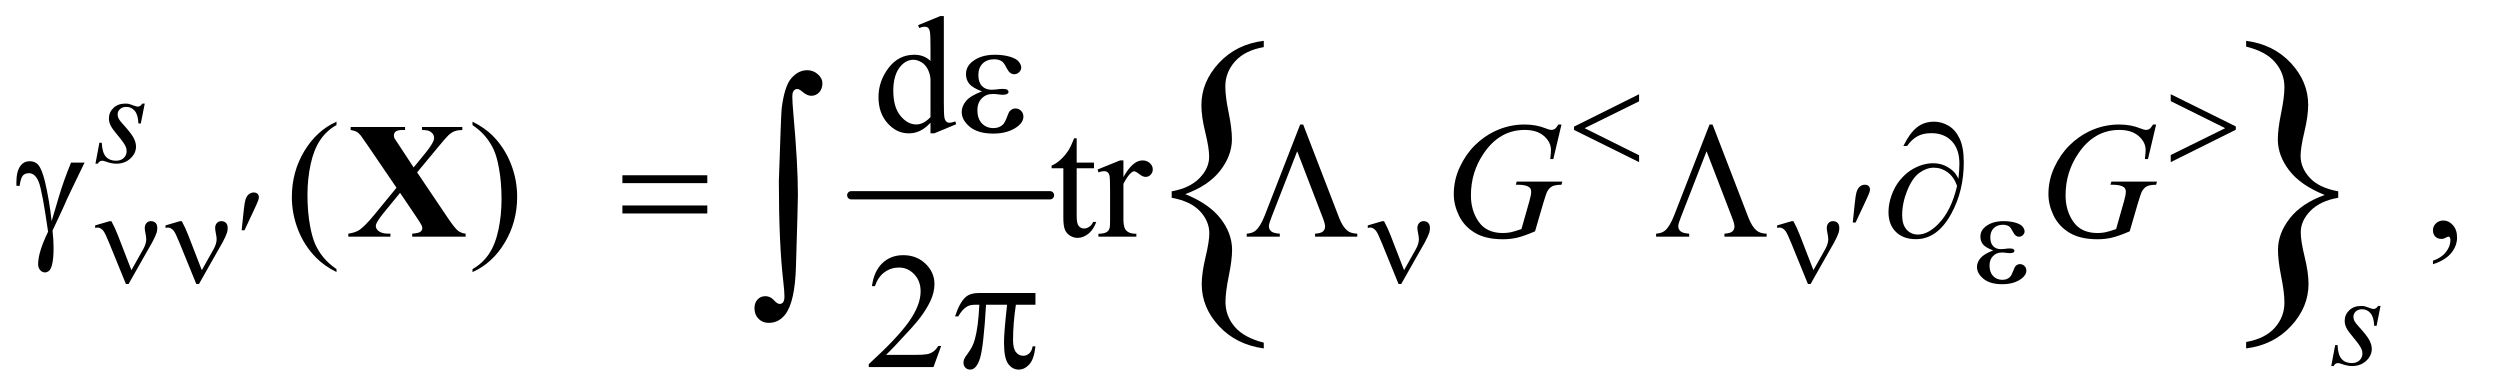 <?xml version="1.0" encoding="UTF-8"?>
<!DOCTYPE svg PUBLIC '-//W3C//DTD SVG 1.0//EN'
          'http://www.w3.org/TR/2001/REC-SVG-20010904/DTD/svg10.dtd'>
<svg stroke-dasharray="none" shape-rendering="auto" xmlns="http://www.w3.org/2000/svg" font-family="'Dialog'" text-rendering="auto" width="236" fill-opacity="1" color-interpolation="auto" color-rendering="auto" preserveAspectRatio="xMidYMid meet" font-size="12px" viewBox="0 0 236 37" fill="black" xmlns:xlink="http://www.w3.org/1999/xlink" stroke="black" image-rendering="auto" stroke-miterlimit="10" stroke-linecap="square" stroke-linejoin="miter" font-style="normal" stroke-width="1" height="37" stroke-dashoffset="0" font-weight="normal" stroke-opacity="1"
><!--Generated by the Batik Graphics2D SVG Generator--><defs id="genericDefs"
  /><g
  ><defs id="defs1"
    ><clipPath clipPathUnits="userSpaceOnUse" id="clipPath1"
      ><path d="M0.998 2.688 L150.606 2.688 L150.606 26.066 L0.998 26.066 L0.998 2.688 Z"
      /></clipPath
      ><clipPath clipPathUnits="userSpaceOnUse" id="clipPath2"
      ><path d="M0.998 2.688 L0.998 26.066 L150.606 26.066 L150.606 2.688 Z"
      /></clipPath
      ><clipPath clipPathUnits="userSpaceOnUse" id="clipPath3"
      ><path d="M31.895 85.864 L31.895 832.793 L4811.699 832.793 L4811.699 85.864 Z"
      /></clipPath
      ><clipPath clipPathUnits="userSpaceOnUse" id="clipPath4"
      ><path d="M88.479 85.864 L88.479 832.793 L4864 832.793 L4864 85.864 Z"
      /></clipPath
      ><clipPath clipPathUnits="userSpaceOnUse" id="clipPath5"
      ><path d="M111.145 85.864 L111.145 832.793 L4864 832.793 L4864 85.864 Z"
      /></clipPath
    ></defs
    ><g stroke-width="16" transform="scale(1.576,1.576) translate(-0.998,-2.688) matrix(0.031,0,0,0.031,0,0)" stroke-linejoin="round" stroke-linecap="round"
    ><line y2="464" fill="none" x1="1677" clip-path="url(#clipPath3)" x2="2061" y1="464"
    /></g
    ><g transform="scale(1.576,1.576) translate(-0.998,-2.688) matrix(0.031,0,0,0.031,-1.771,0)"
    ><path d="M2353.281 468.828 L2353.281 456.391 Q2387.719 450.328 2406.688 431.195 Q2425.656 412.062 2425.656 389.422 Q2425.656 372.844 2418.164 342.398 Q2410.672 311.953 2410.672 289.953 Q2410.672 244.984 2444.469 208.477 Q2478.266 171.969 2531.188 165.594 L2531.188 177.719 Q2494.844 184.094 2475.875 205.133 Q2456.906 226.172 2456.906 253.922 Q2456.906 273.375 2463.281 304.141 Q2469.656 334.906 2469.656 355.625 Q2469.656 387.203 2447.016 416.375 Q2424.375 445.547 2379.422 461.812 Q2425.344 480.297 2447.656 508.992 Q2469.969 537.687 2469.969 569.578 Q2469.969 588.703 2463.594 619.953 Q2457.219 651.203 2457.219 670.016 Q2457.219 697.437 2475.234 718.32 Q2493.25 739.203 2531.188 748.766 L2531.188 759.937 Q2477.953 752.594 2444.633 716.727 Q2411.312 680.859 2411.312 635.906 Q2411.312 614.531 2418.641 583.766 Q2425.969 553 2425.969 537.687 Q2425.969 514.094 2407.953 494.805 Q2389.938 475.515 2353.281 468.828 Z" stroke="none" clip-path="url(#clipPath4)"
    /></g
    ><g transform="scale(1.576,1.576) translate(-0.998,-2.688) matrix(0.031,0,0,0.031,-2.481,0)"
    ><path d="M4630.156 456.391 L4630.156 468.828 Q4595.391 474.875 4576.578 494.008 Q4557.766 513.141 4557.766 535.781 Q4557.766 552.359 4565.266 582.969 Q4572.766 613.578 4572.766 635.266 Q4572.766 680.219 4538.961 716.727 Q4505.156 753.234 4452.234 759.938 L4452.234 747.5 Q4488.578 741.125 4507.391 720.234 Q4526.203 699.344 4526.203 671.297 Q4526.203 651.844 4519.984 621.07 Q4513.766 590.297 4513.766 569.578 Q4513.766 538.016 4536.406 508.836 Q4559.047 479.656 4604 463.406 Q4557.766 444.906 4535.609 416.211 Q4513.453 387.516 4513.453 355.953 Q4513.453 336.5 4519.828 305.25 Q4526.203 274 4526.203 255.188 Q4526.203 228.094 4508.188 207.047 Q4490.172 186 4452.234 176.766 L4452.234 165.594 Q4505.484 172.609 4538.805 208.641 Q4572.125 244.672 4572.125 289.312 Q4572.125 310.672 4564.789 341.445 Q4557.453 372.219 4557.453 387.828 Q4557.453 411.109 4575.312 430.398 Q4593.172 449.688 4630.156 456.391 Z" stroke="none" clip-path="url(#clipPath5)"
    /></g
    ><g transform="scale(1.576,1.576) translate(-0.998,-2.688) matrix(0.031,0,0,0.031,0,0)"
    ><path d="M1830.094 323.906 Q1819.625 334.844 1809.625 339.609 Q1799.625 344.375 1788.062 344.375 Q1764.625 344.375 1747.125 324.766 Q1729.625 305.156 1729.625 274.375 Q1729.625 243.594 1749 218.047 Q1768.375 192.5 1798.844 192.5 Q1817.75 192.5 1830.094 204.531 L1830.094 178.125 Q1830.094 153.594 1828.922 147.969 Q1827.75 142.344 1825.25 140.312 Q1822.75 138.281 1819 138.281 Q1814.938 138.281 1808.219 140.781 L1806.188 135.312 L1848.844 117.812 L1855.875 117.812 L1855.875 283.281 Q1855.875 308.438 1857.047 313.984 Q1858.219 319.531 1860.797 321.719 Q1863.375 323.906 1866.812 323.906 Q1871.031 323.906 1878.062 321.25 L1879.781 326.719 L1837.281 344.375 L1830.094 344.375 L1830.094 323.906 ZM1830.094 312.969 L1830.094 239.219 Q1829.156 228.594 1824.469 219.844 Q1819.781 211.094 1812.047 206.641 Q1804.312 202.188 1796.969 202.188 Q1783.219 202.188 1772.438 214.531 Q1758.219 230.781 1758.219 262.031 Q1758.219 293.594 1771.969 310.391 Q1785.719 327.188 1802.594 327.188 Q1816.812 327.188 1830.094 312.969 Z" stroke="none" clip-path="url(#clipPath3)"
    /></g
    ><g transform="scale(1.576,1.576) translate(-0.998,-2.688) matrix(0.031,0,0,0.031,0,0)"
    ><path d="M682.375 606.656 L682.375 612.438 Q658.781 600.562 643 584.625 Q620.5 561.969 608.312 531.188 Q596.125 500.406 596.125 467.281 Q596.125 418.844 620.031 378.922 Q643.938 339 682.375 321.812 L682.375 328.375 Q663.156 339 650.812 357.438 Q638.469 375.875 632.375 404.156 Q626.281 432.438 626.281 463.219 Q626.281 496.656 631.438 524 Q635.5 545.562 641.281 558.609 Q647.062 571.656 656.828 583.688 Q666.594 595.719 682.375 606.656 ZM945.188 328.375 L945.188 321.812 Q968.938 333.531 984.719 349.469 Q1007.062 372.281 1019.25 402.984 Q1031.438 433.688 1031.438 466.969 Q1031.438 515.406 1007.609 555.328 Q983.781 595.25 945.188 612.438 L945.188 606.656 Q964.406 595.875 976.828 577.516 Q989.25 559.156 995.266 530.797 Q1001.281 502.438 1001.281 471.656 Q1001.281 438.375 996.125 410.875 Q992.219 389.312 986.359 376.344 Q980.5 363.375 970.813 351.344 Q961.125 339.312 945.188 328.375 ZM2112.562 353.844 L2112.562 400.875 L2146 400.875 L2146 411.812 L2112.562 411.812 L2112.562 504.625 Q2112.562 518.531 2116.547 523.375 Q2120.531 528.219 2126.781 528.219 Q2131.938 528.219 2136.781 525.016 Q2141.625 521.812 2144.281 515.562 L2150.375 515.562 Q2144.906 530.875 2134.906 538.609 Q2124.906 546.344 2114.281 546.344 Q2107.094 546.344 2100.219 542.359 Q2093.344 538.375 2090.062 530.953 Q2086.781 523.531 2086.781 508.062 L2086.781 411.812 L2064.125 411.812 L2064.125 406.656 Q2072.719 403.219 2081.703 395.016 Q2090.688 386.812 2097.719 375.562 Q2101.312 369.625 2107.719 353.844 L2112.562 353.844 Z" stroke="none" clip-path="url(#clipPath3)"
    /></g
    ><g transform="scale(1.576,1.576) translate(-0.998,-2.688) matrix(0.031,0,0,0.031,0,0)"
    ><path d="M2202.875 396.656 L2202.875 428.844 Q2220.844 396.656 2239.75 396.656 Q2248.344 396.656 2253.969 401.891 Q2259.594 407.125 2259.594 414 Q2259.594 420.094 2255.531 424.312 Q2251.469 428.531 2245.844 428.531 Q2240.375 428.531 2233.578 423.141 Q2226.781 417.75 2223.5 417.75 Q2220.688 417.75 2217.406 420.875 Q2210.375 427.281 2202.875 441.969 L2202.875 510.562 Q2202.875 522.438 2205.844 528.531 Q2207.875 532.75 2213.031 535.562 Q2218.188 538.375 2227.875 538.375 L2227.875 544 L2154.594 544 L2154.594 538.375 Q2165.531 538.375 2170.844 534.938 Q2174.75 532.438 2176.312 526.969 Q2177.094 524.312 2177.094 511.812 L2177.094 456.344 Q2177.094 431.344 2176.078 426.578 Q2175.062 421.812 2172.328 419.625 Q2169.594 417.438 2165.531 417.438 Q2160.688 417.438 2154.594 419.781 L2153.031 414.156 L2196.312 396.656 L2202.875 396.656 ZM4733.188 597.281 L4733.188 590.406 Q4749.281 585.094 4758.109 573.922 Q4766.938 562.75 4766.938 550.25 Q4766.938 547.281 4765.531 545.25 Q4764.438 543.844 4763.344 543.844 Q4761.625 543.844 4755.844 546.969 Q4753.031 548.375 4749.906 548.375 Q4742.25 548.375 4737.719 543.844 Q4733.188 539.312 4733.188 531.344 Q4733.188 523.688 4739.047 518.219 Q4744.906 512.75 4753.344 512.75 Q4763.656 512.75 4771.703 521.734 Q4779.75 530.719 4779.75 545.562 Q4779.75 561.656 4768.578 575.484 Q4757.406 589.312 4733.188 597.281 Z" stroke="none" clip-path="url(#clipPath3)"
    /></g
    ><g transform="scale(1.576,1.576) translate(-0.998,-2.688) matrix(0.031,0,0,0.031,0,0)"
    ><path d="M1850.719 755.219 L1835.875 796 L1710.875 796 L1710.875 790.219 Q1766.031 739.906 1788.531 708.031 Q1811.031 676.156 1811.031 649.75 Q1811.031 629.594 1798.688 616.625 Q1786.344 603.656 1769.156 603.656 Q1753.531 603.656 1741.11 612.797 Q1728.688 621.938 1722.75 639.594 L1716.969 639.594 Q1720.875 610.687 1737.047 595.219 Q1753.219 579.75 1777.438 579.75 Q1803.219 579.75 1820.485 596.312 Q1837.75 612.875 1837.75 635.375 Q1837.75 651.469 1830.25 667.562 Q1818.688 692.875 1792.75 721.156 Q1753.844 763.656 1744.156 772.406 L1799.469 772.406 Q1816.344 772.406 1823.141 771.156 Q1829.938 769.906 1835.406 766.078 Q1840.875 762.25 1844.938 755.219 L1850.719 755.219 Z" stroke="none" clip-path="url(#clipPath3)"
    /></g
    ><g transform="scale(1.576,1.576) translate(-0.998,-2.688) matrix(0.031,0,0,0.031,0,0)"
    ><path d="M311.875 286.875 L304.25 325.25 L299.625 325.25 Q299 308.5 292.5 300.875 Q286 293.25 276.375 293.25 Q268.625 293.25 264.062 297.5 Q259.5 301.75 259.5 307.75 Q259.5 311.875 261.312 315.625 Q263.125 319.375 269.25 326.125 Q285.5 343.875 290.25 352.875 Q295 361.875 295 369.875 Q295 382.875 284.188 392.938 Q273.375 403 256.875 403 Q247.875 403 236.125 398.75 Q232 397.25 229.75 397.25 Q224.125 397.25 221.25 403 L216.625 403 L224.25 362.5 L228.875 362.5 Q229.625 381.5 236.75 389.375 Q243.875 397.25 256.25 397.25 Q265.75 397.25 271.312 391.938 Q276.875 386.625 276.875 378.875 Q276.875 373.875 274.875 369.625 Q271.375 362.125 260.188 348.875 Q249 335.625 245.812 329 Q242.625 322.375 242.625 315.75 Q242.625 303.625 251.438 295.25 Q260.25 286.875 274.125 286.875 Q278.125 286.875 281.375 287.5 Q283.125 287.875 289.562 290.312 Q296 292.75 298.125 292.75 Q303.5 292.75 307.125 286.875 L311.875 286.875 Z" stroke="none" clip-path="url(#clipPath3)"
    /></g
    ><g transform="scale(1.576,1.576) translate(-0.998,-2.688) matrix(0.031,0,0,0.031,0,0)"
    ><path d="M4631.875 677.875 L4624.25 716.25 L4619.625 716.25 Q4619 699.5 4612.5 691.875 Q4606 684.25 4596.375 684.25 Q4588.625 684.25 4584.062 688.5 Q4579.5 692.75 4579.5 698.75 Q4579.5 702.875 4581.312 706.625 Q4583.125 710.375 4589.25 717.125 Q4605.5 734.875 4610.25 743.875 Q4615 752.875 4615 760.875 Q4615 773.875 4604.188 783.938 Q4593.375 794 4576.875 794 Q4567.875 794 4556.125 789.75 Q4552 788.25 4549.75 788.25 Q4544.125 788.25 4541.25 794 L4536.625 794 L4544.25 753.5 L4548.875 753.5 Q4549.625 772.5 4556.75 780.375 Q4563.875 788.25 4576.25 788.25 Q4585.75 788.25 4591.312 782.938 Q4596.875 777.625 4596.875 769.875 Q4596.875 764.875 4594.875 760.625 Q4591.375 753.125 4580.188 739.875 Q4569 726.625 4565.812 720 Q4562.625 713.375 4562.625 706.75 Q4562.625 694.625 4571.438 686.25 Q4580.25 677.875 4594.125 677.875 Q4598.125 677.875 4601.375 678.5 Q4603.125 678.875 4609.562 681.312 Q4616 683.75 4618.125 683.75 Q4623.5 683.75 4627.125 677.875 L4631.875 677.875 Z" stroke="none" clip-path="url(#clipPath3)"
    /></g
    ><g transform="scale(1.576,1.576) translate(-0.998,-2.688) matrix(0.031,0,0,0.031,0,0)"
    ><path d="M3049.312 327.281 L3033.531 394 L3027.594 394 Q3029 382.281 3029 376.656 Q3029 361.344 3015.484 349.547 Q3001.969 337.75 2978.219 337.75 Q2929.625 337.75 2898.844 383.375 Q2874.312 419.469 2874.312 464.156 Q2874.312 493.844 2889.469 515.406 Q2904.625 536.969 2936.188 536.969 Q2944 536.969 2950.953 535.562 Q2957.906 534.156 2971.969 529.312 L2987.438 474.781 Q2990.719 463.531 2990.719 456.812 Q2990.719 451.187 2986.656 448.219 Q2980.094 443.687 2965.406 443.687 L2961.031 443.687 L2962.75 437.594 L3050.875 437.594 L3049.312 443.687 Q3037.281 443.844 3031.812 446.5 Q3026.344 449.156 3022.438 455.562 Q3019.781 459.781 3013.844 480.094 L2998.219 533.687 Q2976.812 542.906 2963.688 545.953 Q2950.562 549 2936.031 549 Q2902.594 549 2881.812 536.422 Q2861.031 523.844 2851.109 503.14 Q2841.188 482.437 2841.188 461.969 Q2841.188 434.469 2852.75 409.703 Q2864.312 384.937 2881.578 367.828 Q2898.844 350.719 2919.156 340.875 Q2947.125 327.281 2977.906 327.281 Q3000.562 327.281 3018.844 334.781 Q3026.188 337.75 3029.625 337.75 Q3033.531 337.75 3036.266 335.953 Q3039 334.156 3043.375 327.281 L3049.312 327.281 ZM4198.312 327.281 L4182.531 394 L4176.594 394 Q4178 382.281 4178 376.656 Q4178 361.344 4164.484 349.547 Q4150.969 337.75 4127.219 337.75 Q4078.625 337.75 4047.844 383.375 Q4023.312 419.469 4023.312 464.156 Q4023.312 493.844 4038.469 515.406 Q4053.625 536.969 4085.188 536.969 Q4093 536.969 4099.953 535.562 Q4106.906 534.156 4120.969 529.312 L4136.438 474.781 Q4139.719 463.531 4139.719 456.812 Q4139.719 451.187 4135.656 448.219 Q4129.094 443.687 4114.406 443.687 L4110.031 443.687 L4111.75 437.594 L4199.875 437.594 L4198.312 443.687 Q4186.281 443.844 4180.812 446.5 Q4175.344 449.156 4171.438 455.562 Q4168.781 459.781 4162.844 480.094 L4147.219 533.687 Q4125.812 542.906 4112.688 545.953 Q4099.562 549 4085.031 549 Q4051.594 549 4030.812 536.422 Q4010.031 523.844 4000.109 503.14 Q3990.188 482.437 3990.188 461.969 Q3990.188 434.469 4001.75 409.703 Q4013.312 384.937 4030.578 367.828 Q4047.844 350.719 4068.156 340.875 Q4096.125 327.281 4126.906 327.281 Q4149.562 327.281 4167.844 334.781 Q4175.188 337.75 4178.625 337.75 Q4182.531 337.75 4185.266 335.953 Q4188 334.156 4192.375 327.281 L4198.312 327.281 Z" stroke="none" clip-path="url(#clipPath3)"
    /></g
    ><g transform="scale(1.576,1.576) translate(-0.998,-2.688) matrix(0.031,0,0,0.031,0,0)"
    ><path d="M3199.25 268.75 L3199.25 282.5 L3094 334.375 L3199.25 386.75 L3199.25 400 L3073.5 337.75 L3073.5 331.375 L3199.25 268.75 ZM4226.5 400 L4226.5 386.25 L4331.75 334.375 L4226.5 282.125 L4226.5 268.75 L4352.25 331 L4352.25 337.375 L4226.5 400 Z" stroke="none" clip-path="url(#clipPath3)"
    /></g
    ><g transform="scale(1.576,1.576) translate(-0.998,-2.688) matrix(0.031,0,0,0.031,0,0)"
    ><path d="M3612.125 516.625 L3616 479.625 Q3617.625 463.875 3619.25 458.375 Q3621.625 450.5 3625.938 447.062 Q3630.25 443.625 3635.625 443.625 Q3640.125 443.625 3642.75 446.125 Q3645.375 448.625 3645.375 452.5 Q3645.375 455.5 3644.125 458.875 Q3642.5 463.625 3634.875 479.75 L3617.625 516.625 L3612.125 516.625 Z" stroke="none" clip-path="url(#clipPath3)"
    /></g
    ><g transform="scale(1.576,1.576) translate(-0.998,-2.688) matrix(0.031,0,0,0.031,0,0)"
    ><path d="M286.125 608.75 L309 568 Q314.75 557.625 314.75 549 Q314.75 545.125 313.5 538.875 Q311.875 530.75 311.875 527.5 Q311.875 521.375 315.25 517.688 Q318.625 514 323.75 514 Q329.5 514 332.812 517.438 Q336.125 520.875 336.125 527.125 Q336.125 532 334.875 536.125 Q332.375 543.75 326 555.5 L307.625 587.75 L280.625 635.5 L275.5 635.5 L243.125 556.125 Q235.375 537.125 232 532.875 Q226.75 526.375 220.625 526.375 Q218.875 526.375 216 527 L216 522.25 L243.75 514.125 L247.5 514.125 Q254.5 527 260.125 541.625 L286.125 608.75 ZM422.125 608.75 L445 568 Q450.75 557.625 450.75 549 Q450.75 545.125 449.5 538.875 Q447.875 530.75 447.875 527.5 Q447.875 521.375 451.25 517.688 Q454.625 514 459.75 514 Q465.5 514 468.812 517.438 Q472.125 520.875 472.125 527.125 Q472.125 532 470.875 536.125 Q468.375 543.75 462 555.5 L443.625 587.75 L416.625 635.5 L411.5 635.5 L379.125 556.125 Q371.375 537.125 368 532.875 Q362.75 526.375 356.625 526.375 Q354.875 526.375 352 527 L352 522.25 L379.75 514.125 L383.5 514.125 Q390.5 527 396.125 541.625 L422.125 608.75 ZM2745.125 608.75 L2768 568 Q2773.75 557.625 2773.75 549 Q2773.75 545.125 2772.5 538.875 Q2770.875 530.75 2770.875 527.5 Q2770.875 521.375 2774.25 517.688 Q2777.625 514 2782.75 514 Q2788.5 514 2791.812 517.438 Q2795.125 520.875 2795.125 527.125 Q2795.125 532 2793.875 536.125 Q2791.375 543.75 2785 555.5 L2766.625 587.75 L2739.625 635.5 L2734.5 635.5 L2702.125 556.125 Q2694.375 537.125 2691 532.875 Q2685.75 526.375 2679.625 526.375 Q2677.875 526.375 2675 527 L2675 522.25 L2702.75 514.125 L2706.5 514.125 Q2713.5 527 2719.125 541.625 L2745.125 608.75 ZM3536.125 608.75 L3559 568 Q3564.75 557.625 3564.75 549 Q3564.75 545.125 3563.5 538.875 Q3561.875 530.75 3561.875 527.5 Q3561.875 521.375 3565.25 517.688 Q3568.625 514 3573.75 514 Q3579.5 514 3582.812 517.438 Q3586.125 520.875 3586.125 527.125 Q3586.125 532 3584.875 536.125 Q3582.375 543.75 3576 555.5 L3557.625 587.75 L3530.625 635.5 L3525.5 635.5 L3493.125 556.125 Q3485.375 537.125 3482 532.875 Q3476.75 526.375 3470.625 526.375 Q3468.875 526.375 3466 527 L3466 522.25 L3493.75 514.125 L3497.5 514.125 Q3504.5 527 3510.125 541.625 L3536.125 608.75 ZM3883.5 570.625 Q3868.75 565.125 3863.75 558.875 Q3858.75 552.625 3858.75 544 Q3858.75 532.375 3868.5 524.625 Q3881.75 514 3903.375 514 Q3916.25 514 3926.5 517 Q3936.75 520 3940.438 524.812 Q3944.125 529.625 3944.125 533.875 Q3944.125 537.75 3940.875 540.938 Q3937.625 544.125 3933.375 544.125 Q3926.5 544.125 3921.938 535.188 Q3917.375 526.25 3914.375 524.25 Q3909.5 521 3902.375 521 Q3891.125 521 3884.5 527.562 Q3877.875 534.125 3877.875 545.375 Q3877.875 556.375 3883.375 562.25 Q3888.875 568.125 3898.5 568.125 Q3901.75 568.125 3905.625 567.625 Q3911.75 566.75 3915.25 566.75 Q3920.625 566.75 3922.562 568.125 Q3924.5 569.5 3924.5 571.375 Q3924.5 573.25 3922.875 574.25 Q3920.625 575.875 3915 575.875 Q3913.75 575.875 3910.875 575.5 Q3904.375 574.625 3900.25 574.625 Q3889.75 574.625 3883.062 581.5 Q3876.375 588.375 3876.375 599.625 Q3876.375 612.75 3883.312 620.062 Q3890.25 627.375 3901.25 627.375 Q3910.125 627.375 3915.75 622 Q3919 618.875 3922.625 609 Q3925 602.5 3926.5 601 Q3930.5 597 3935 597 Q3940.25 597 3943.875 600.625 Q3947.5 604.25 3947.5 609.625 Q3947.5 618.25 3937.625 625.5 Q3923.25 635.875 3901 635.875 Q3877.5 635.875 3864.812 625.5 Q3852.125 615.125 3852.125 602.5 Q3852.125 593.5 3858.938 585.375 Q3865.75 577.25 3883.5 570.625 Z" stroke="none" clip-path="url(#clipPath3)"
    /></g
    ><g transform="scale(1.576,1.576) translate(-0.998,-2.688) matrix(0.031,0,0,0.031,0,0)"
    ><path d="M499.125 531.625 L503 494.625 Q504.625 478.875 506.25 473.375 Q508.625 465.5 512.938 462.062 Q517.25 458.625 522.625 458.625 Q527.125 458.625 529.75 461.125 Q532.375 463.625 532.375 467.5 Q532.375 470.5 531.125 473.875 Q529.5 478.625 521.875 494.75 L504.625 531.625 L499.125 531.625 Z" stroke="none" clip-path="url(#clipPath3)"
    /></g
    ><g transform="scale(1.576,1.576) translate(-0.998,-2.688) matrix(0.031,0,0,0.031,0,0)"
    ><path d="M1929.625 263.281 Q1911.188 256.406 1904.938 248.594 Q1898.688 240.781 1898.688 230 Q1898.688 215.469 1910.875 205.781 Q1927.438 192.5 1954.469 192.5 Q1970.562 192.5 1983.375 196.25 Q1996.188 200 2000.797 206.016 Q2005.406 212.031 2005.406 217.344 Q2005.406 222.188 2001.344 226.172 Q1997.281 230.156 1991.969 230.156 Q1983.375 230.156 1977.672 218.984 Q1971.969 207.812 1968.219 205.312 Q1962.125 201.25 1953.219 201.25 Q1939.156 201.25 1930.875 209.453 Q1922.594 217.656 1922.594 231.719 Q1922.594 245.469 1929.469 252.812 Q1936.344 260.156 1948.375 260.156 Q1952.438 260.156 1957.281 259.531 Q1964.938 258.438 1969.312 258.438 Q1976.031 258.438 1978.453 260.156 Q1980.875 261.875 1980.875 264.219 Q1980.875 266.562 1978.844 267.812 Q1976.031 269.844 1969 269.844 Q1967.438 269.844 1963.844 269.375 Q1955.719 268.281 1950.562 268.281 Q1937.438 268.281 1929.078 276.875 Q1920.719 285.469 1920.719 299.531 Q1920.719 315.938 1929.391 325.078 Q1938.062 334.219 1951.812 334.219 Q1962.906 334.219 1969.938 327.5 Q1974 323.594 1978.531 311.25 Q1981.5 303.125 1983.375 301.25 Q1988.375 296.25 1994 296.25 Q2000.562 296.25 2005.094 300.781 Q2009.625 305.312 2009.625 312.031 Q2009.625 322.812 1997.281 331.875 Q1979.312 344.844 1951.5 344.844 Q1922.125 344.844 1906.266 331.875 Q1890.406 318.906 1890.406 303.125 Q1890.406 291.875 1898.922 281.719 Q1907.438 271.562 1929.625 263.281 Z" stroke="none" clip-path="url(#clipPath3)"
    /></g
    ><g transform="scale(1.576,1.576) translate(-0.998,-2.688) matrix(0.031,0,0,0.031,0,0)"
    ><path d="M169.469 400.875 L195.562 400.875 Q193.062 406.5 169.781 454.312 Q160.094 474.312 155.875 484.625 Q154 488.844 151.656 493.844 L133.688 532.281 Q134.781 542.281 135.25 550.719 Q135.719 559.156 135.719 566.031 Q135.719 587.281 132.594 598.844 Q130.406 606.969 126.812 610.016 Q123.219 613.062 119 613.062 Q113.844 613.062 109.859 608.688 Q105.875 604.312 105.875 597.438 Q105.875 585.406 110.719 569.703 Q115.562 554 125.094 534.469 Q113.688 454.469 106.891 437.906 Q100.094 421.344 88.062 421.344 Q80.719 421.344 76.5 425.797 Q72.281 430.25 70.094 445.875 L64 445.875 Q63.844 441.188 63.844 438.844 Q63.844 417.281 72.281 406.344 Q78.688 398.219 89.469 398.219 Q98.844 398.219 104.781 403.844 Q112.906 411.812 119.312 438.531 Q127.438 473.219 131.969 514 L145.719 467.594 Q154.938 436.344 169.469 400.875 ZM1234.781 425.406 L1398.844 425.406 L1398.844 440.562 L1234.781 440.562 L1234.781 425.406 ZM1234.781 483.688 L1398.844 483.688 L1398.844 499.156 L1234.781 499.156 L1234.781 483.688 ZM2550.188 327.281 L2619.562 507.281 Q2626.281 524.781 2635.656 532.438 Q2642.531 537.906 2654.719 538.219 L2654.719 544 L2573.156 544 L2573.156 538.219 Q2584.094 537.594 2588.312 534 Q2592.531 530.406 2592.531 524.156 Q2592.531 518.688 2587.375 505.719 L2538.625 379 L2488.938 506.5 Q2483.938 519 2483.938 523.688 Q2483.938 529.781 2488.391 533.609 Q2492.844 537.438 2505.031 538.219 L2505.031 544 L2441.125 544 L2441.125 538.219 Q2452.375 537.437 2458.469 532.125 Q2467.688 524.156 2476.125 502.594 L2544.406 327.281 L2550.188 327.281 ZM3341.188 327.281 L3410.562 507.281 Q3417.281 524.781 3426.656 532.438 Q3433.531 537.906 3445.719 538.219 L3445.719 544 L3364.156 544 L3364.156 538.219 Q3375.094 537.594 3379.312 534 Q3383.531 530.406 3383.531 524.156 Q3383.531 518.688 3378.375 505.719 L3329.625 379 L3279.938 506.5 Q3274.938 519 3274.938 523.688 Q3274.938 529.781 3279.391 533.609 Q3283.844 537.438 3296.031 538.219 L3296.031 544 L3232.125 544 L3232.125 538.219 Q3243.375 537.437 3249.469 532.125 Q3258.688 524.156 3267.125 502.594 L3335.406 327.281 L3341.188 327.281 ZM3816.312 431.969 Q3818.188 414.312 3818.188 403.062 Q3818.188 374.938 3803.422 359.469 Q3788.656 344 3764.125 344 Q3747.562 344 3736.625 350.25 Q3725.688 356.5 3717.094 368.844 L3709.906 368.844 Q3721.938 344.156 3735.844 332.984 Q3749.75 321.812 3769.438 321.812 Q3783.5 321.812 3796.859 329.469 Q3810.219 337.125 3818.422 354.156 Q3826.625 371.188 3826.625 400.406 Q3826.625 455.562 3802.562 499.469 Q3775.688 548.844 3734.125 548.844 Q3709.75 548.844 3695.453 534.781 Q3681.156 520.719 3681.156 496.5 Q3681.156 480.406 3687.25 463.609 Q3693.344 446.812 3703.266 434.859 Q3713.188 422.906 3723.891 415.953 Q3734.594 409 3745.609 405.562 Q3756.625 402.125 3767.25 402.125 Q3780.219 402.125 3790.531 406.969 Q3800.844 411.812 3807.719 419 Q3811.938 423.375 3816.312 431.969 ZM3813.656 445.875 Q3807.562 428.531 3795.453 419.625 Q3783.344 410.719 3768.812 410.719 Q3754.75 410.719 3741.078 420.484 Q3727.406 430.25 3717.484 454.547 Q3707.562 478.844 3707.562 502.594 Q3707.562 520.719 3716.156 530.328 Q3724.75 539.937 3738.031 539.937 Q3757.25 539.937 3777.25 519.625 Q3802.719 493.687 3813.656 445.875 Z" stroke="none" clip-path="url(#clipPath3)"
    /></g
    ><g transform="scale(1.576,1.576) translate(-0.998,-2.688) matrix(0.031,0,0,0.031,0,0)"
    ><path d="M2032.906 652.875 L2032.906 675.531 L1995.094 675.531 Q1989.625 711.312 1989.625 744.125 Q1989.625 760.219 1995.25 767.172 Q2000.875 774.125 2009.313 774.125 Q2016.031 774.125 2021.031 769.438 Q2026.031 764.75 2027.438 755.844 L2032.906 755.844 Q2030.25 780.531 2021.11 790.688 Q2011.969 800.844 2000.563 800.844 Q1988.375 800.844 1980.25 789.75 Q1972.125 778.656 1972.125 748.344 Q1972.125 729.281 1978.063 675.531 L1937.438 675.531 Q1932.594 757.406 1925.719 779.125 Q1918.844 800.844 1906.813 800.844 Q1901.188 800.844 1897.516 797.094 Q1893.844 793.344 1893.844 787.719 Q1893.844 783.656 1895.094 780.688 Q1896.813 776.625 1902.438 769.281 Q1911.969 756.625 1915.719 742.719 Q1922.438 718.969 1924.469 675.531 L1917.282 675.531 Q1905.875 675.531 1900.25 679.281 Q1891.188 684.906 1883.688 698.031 L1877.594 698.031 Q1886.344 671 1898.063 660.688 Q1906.969 652.875 1923.063 652.875 L2032.907 652.875 Z" stroke="none" clip-path="url(#clipPath3)"
    /></g
    ><g transform="scale(1.576,1.576) translate(-0.998,-2.688) matrix(0.031,0,0,0.031,0,0)"
    ><path d="M1537.109 436.812 Q1541.328 307.672 1542.5 296.656 Q1547.891 253.062 1561.367 237.711 Q1574.844 222.359 1591.953 222.359 Q1603.672 222.359 1612.461 230.211 Q1621.25 238.062 1621.25 247.438 Q1621.25 258.453 1615.039 265.133 Q1608.828 271.812 1599.688 271.812 Q1591.484 271.812 1581.875 263.375 Q1576.484 258.688 1572.5 258.688 Q1568.516 258.688 1565.82 262.086 Q1563.125 265.484 1563.125 273.688 Q1563.125 283.531 1565.234 307.672 Q1573.906 403.766 1573.906 463.531 Q1573.906 479.234 1570.156 601.344 Q1568.281 670.484 1549.062 694.859 Q1536.406 710.563 1517.656 710.563 Q1505.469 710.563 1497.734 702.594 Q1490 694.625 1490 682.203 Q1490 671.656 1495.977 665.328 Q1501.953 659 1511.094 659 Q1520.469 659 1527.265 666.5 Q1534.062 674 1538.75 674 Q1542.734 674 1545.312 670.719 Q1547.89 667.438 1547.89 659.703 Q1547.89 649.859 1545.781 631.578 Q1537.109 557.75 1537.109 436.812 Z" stroke="none" clip-path="url(#clipPath3)"
    /></g
    ><g transform="scale(1.576,1.576) translate(-0.998,-2.688) matrix(0.031,0,0,0.031,0,0)"
    ><path d="M838.156 419.781 L896.594 506.5 Q911.125 528.062 917.297 532.672 Q923.469 537.281 931.906 538.219 L931.906 544 L828.625 544 L828.625 538.219 Q840.969 537.281 844.563 534.469 Q848.156 531.656 848.156 527.594 Q848.156 524.781 847.063 522.594 Q844.875 517.906 836.125 505.094 L805.188 459.312 L772.844 498.844 Q758.313 516.812 758.313 523.219 Q758.313 527.75 762.063 531.656 Q765.813 535.562 773.156 537.281 Q776.438 538.219 786.594 538.219 L786.594 544 L705.188 544 L705.188 538.219 Q719.094 536.187 727.063 530.719 Q737.531 523.531 756.281 500.719 L798.313 449.469 L744.406 370.25 Q731.125 350.719 729.25 348.531 Q725.031 343.375 720.969 341.188 Q716.906 339 709.719 337.906 L709.719 332.125 L814.875 332.125 L814.875 337.906 L809.562 337.906 Q800.5 337.906 796.906 340.797 Q793.312 343.688 793.312 348.062 Q793.312 351.5 794.406 354 L805.188 370.25 L831.438 410.25 L853.781 382.906 Q870.969 361.812 870.969 353.375 Q870.969 349.156 868.547 345.562 Q866.125 341.969 861.594 339.938 Q857.062 337.906 847.531 337.906 L847.531 332.125 L925.5 332.125 L925.5 337.906 Q916.281 338.062 910.656 340.172 Q905.031 342.281 898.625 348.062 Q894.562 351.812 878.312 371.344 L838.156 419.781 Z" stroke="none" clip-path="url(#clipPath3)"
    /></g
  ></g
></svg
>
